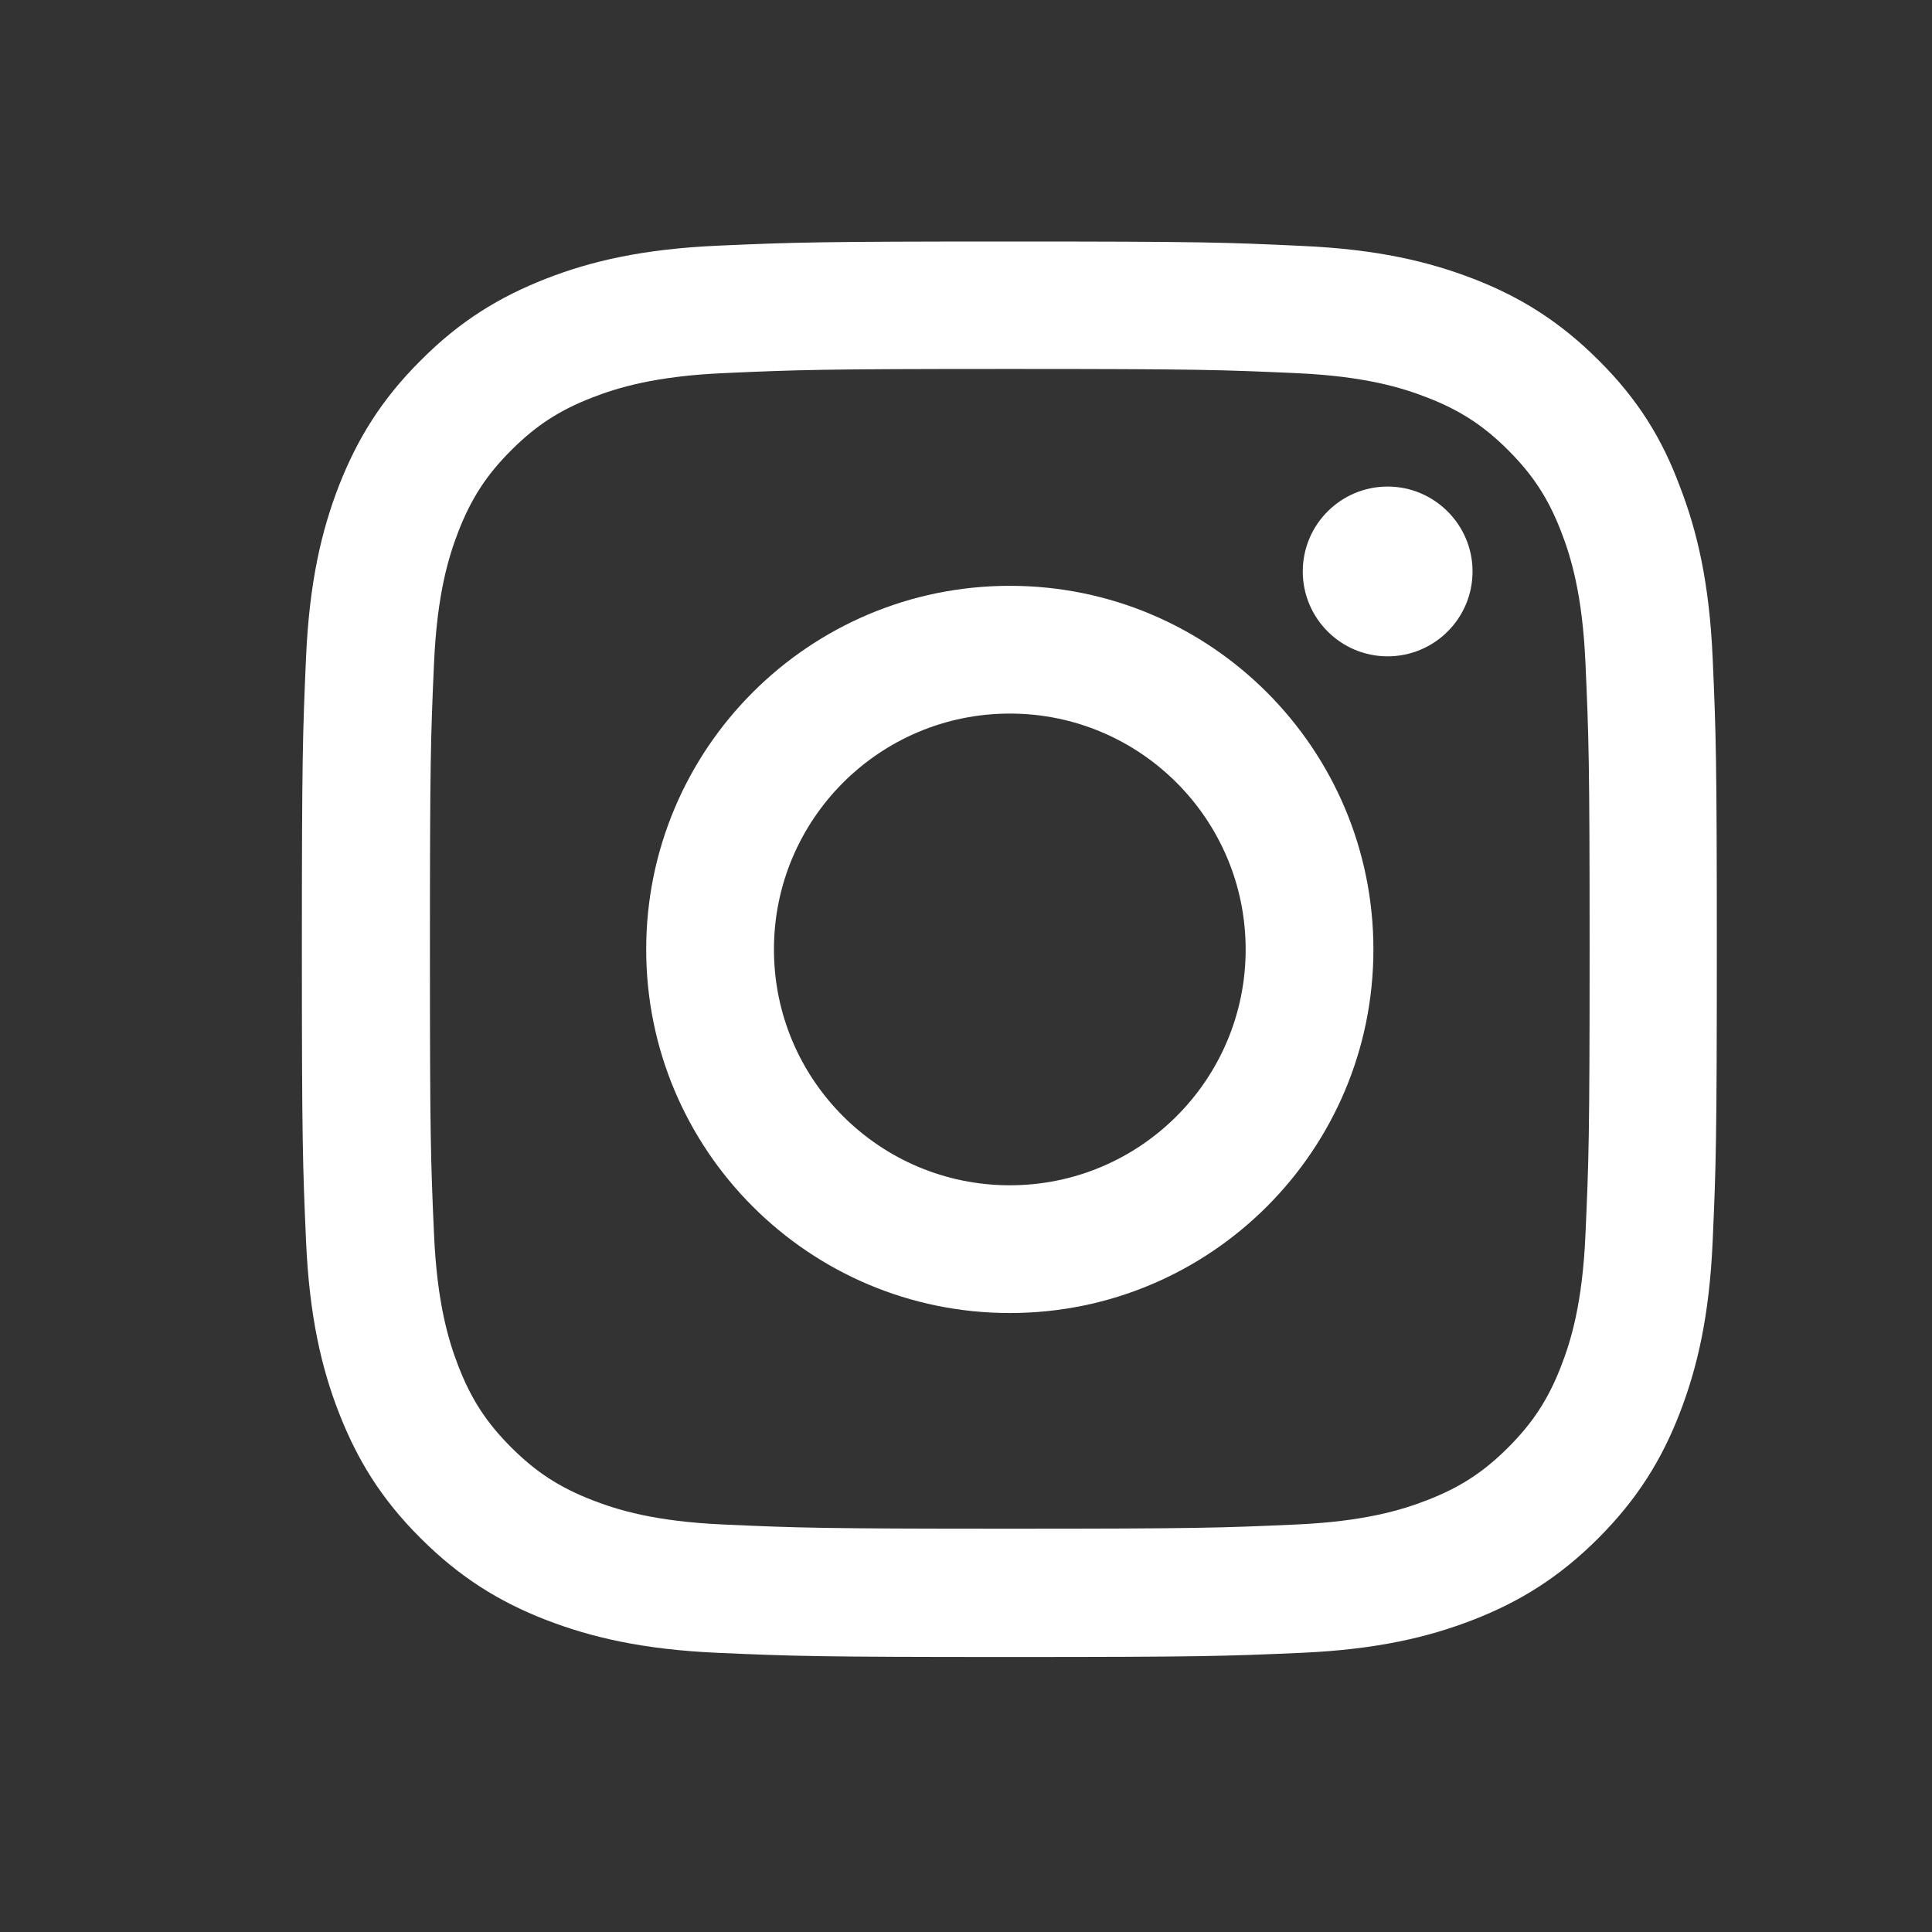 <svg width="32" height="32" viewBox="0 0 32 32" fill="none" xmlns="http://www.w3.org/2000/svg">
<rect x="0" y="0" width="32" height="32" fill="#333333" stroke="none"/>
<path d="M16.725 6.111C19.857 6.111 20.228 6.125 21.46 6.18C22.605 6.23 23.224 6.423 23.636 6.583C24.181 6.794 24.575 7.05 24.982 7.458C25.394 7.87 25.646 8.259 25.857 8.804C26.017 9.217 26.21 9.839 26.26 10.98C26.315 12.216 26.329 12.587 26.329 15.715C26.329 18.848 26.315 19.219 26.26 20.451C26.21 21.596 26.017 22.214 25.857 22.627C25.646 23.172 25.39 23.565 24.982 23.973C24.57 24.385 24.181 24.637 23.636 24.848C23.224 25.008 22.601 25.201 21.46 25.251C20.224 25.306 19.853 25.32 16.725 25.32C13.592 25.32 13.221 25.306 11.989 25.251C10.844 25.201 10.226 25.008 9.813 24.848C9.268 24.637 8.875 24.381 8.467 23.973C8.055 23.561 7.803 23.172 7.592 22.627C7.432 22.214 7.24 21.591 7.189 20.451C7.134 19.215 7.121 18.843 7.121 15.715C7.121 12.583 7.134 12.212 7.189 10.98C7.24 9.835 7.432 9.217 7.592 8.804C7.803 8.259 8.059 7.865 8.467 7.458C8.879 7.046 9.268 6.794 9.813 6.583C10.226 6.423 10.849 6.23 11.989 6.18C13.221 6.125 13.592 6.111 16.725 6.111ZM16.725 4C13.542 4 13.143 4.014 11.893 4.069C10.647 4.124 9.791 4.325 9.049 4.614C8.275 4.916 7.62 5.314 6.969 5.969C6.314 6.62 5.916 7.275 5.614 8.044C5.325 8.791 5.124 9.642 5.069 10.888C5.014 12.143 5 12.542 5 15.725C5 18.908 5.014 19.306 5.069 20.556C5.124 21.802 5.325 22.659 5.614 23.401C5.916 24.175 6.314 24.829 6.969 25.48C7.62 26.13 8.275 26.533 9.044 26.831C9.791 27.119 10.643 27.321 11.888 27.376C13.139 27.431 13.537 27.445 16.72 27.445C19.903 27.445 20.302 27.431 21.552 27.376C22.798 27.321 23.654 27.119 24.396 26.831C25.165 26.533 25.82 26.13 26.471 25.48C27.121 24.829 27.524 24.175 27.822 23.405C28.11 22.659 28.312 21.807 28.367 20.561C28.422 19.311 28.436 18.912 28.436 15.729C28.436 12.546 28.422 12.148 28.367 10.897C28.312 9.652 28.11 8.795 27.822 8.053C27.533 7.275 27.135 6.62 26.48 5.969C25.829 5.319 25.175 4.916 24.405 4.618C23.659 4.33 22.807 4.128 21.561 4.073C20.306 4.014 19.908 4 16.725 4Z" fill="white"/>
<path d="M16.726 9.703C13.401 9.703 10.703 12.401 10.703 15.726C10.703 19.051 13.401 21.748 16.726 21.748C20.051 21.748 22.748 19.051 22.748 15.726C22.748 12.401 20.051 9.703 16.726 9.703ZM16.726 19.632C14.569 19.632 12.819 17.883 12.819 15.726C12.819 13.569 14.569 11.819 16.726 11.819C18.883 11.819 20.632 13.569 20.632 15.726C20.632 17.883 18.883 19.632 16.726 19.632Z" fill="white"/>
<path d="M24.39 9.465C24.39 10.243 23.758 10.871 22.984 10.871C22.206 10.871 21.578 10.239 21.578 9.465C21.578 8.686 22.21 8.059 22.984 8.059C23.758 8.059 24.39 8.691 24.39 9.465Z" fill="white"/>
</svg>
